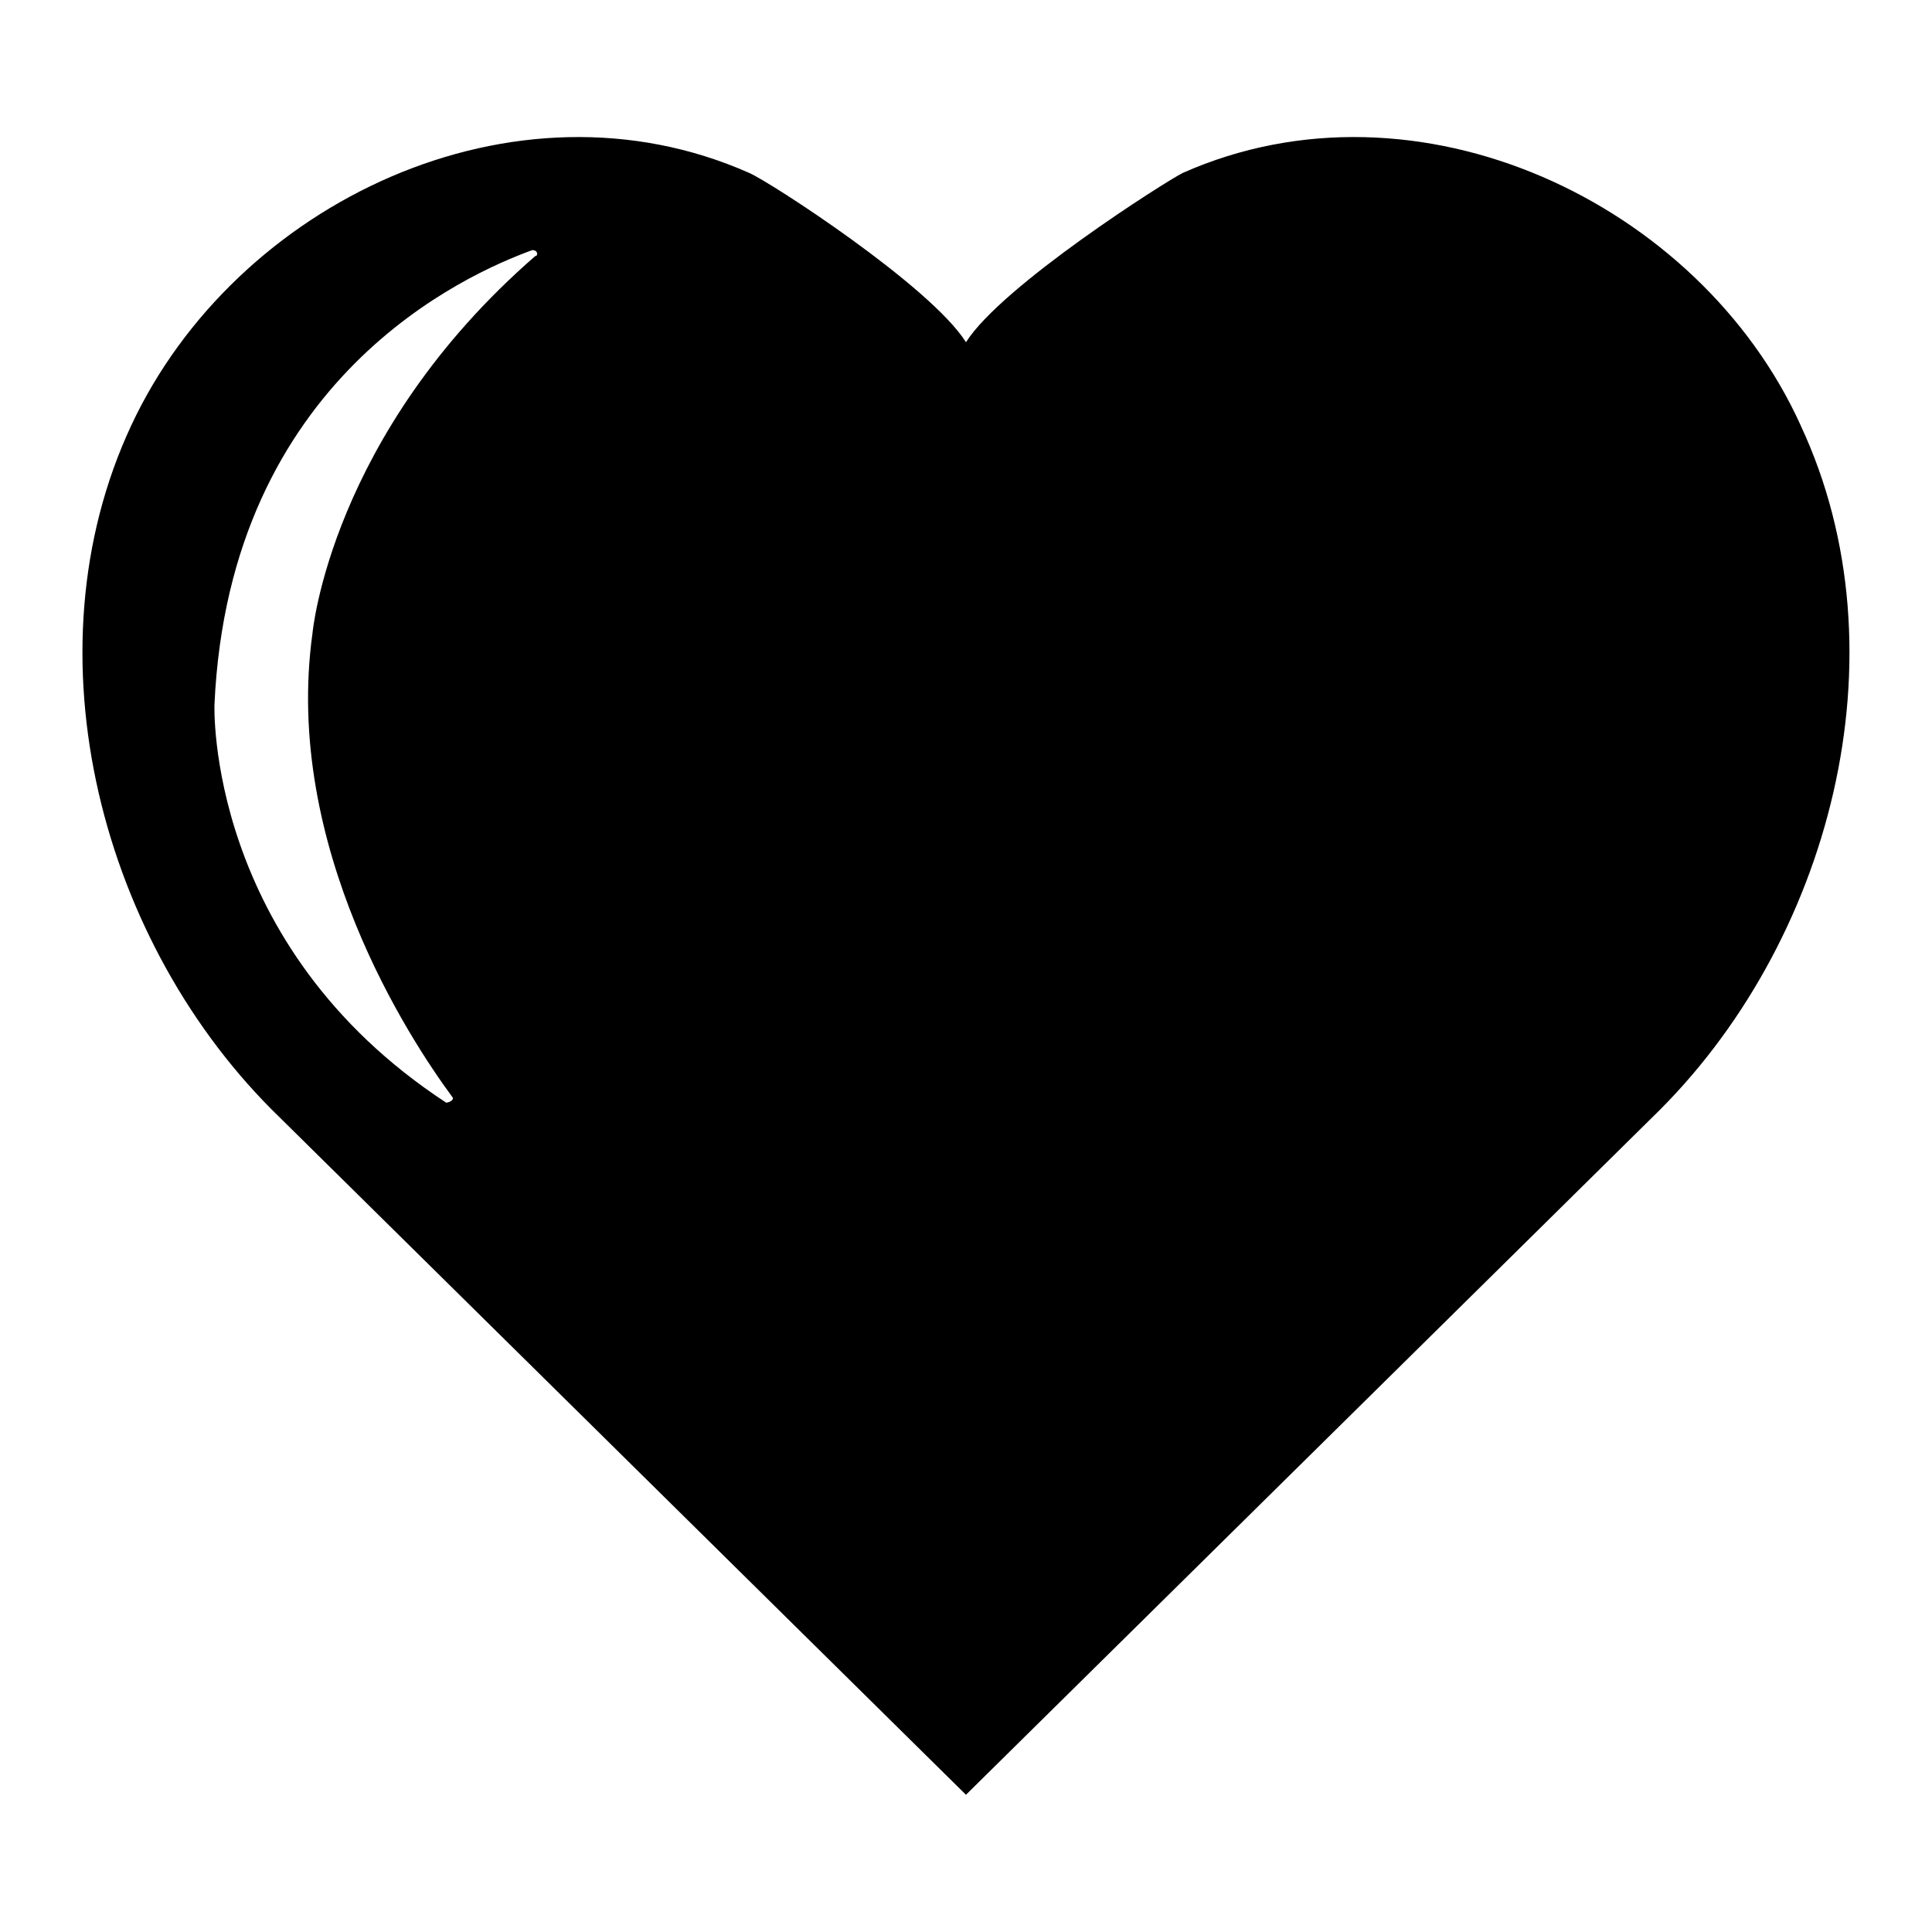 <?xml version="1.0" encoding="UTF-8"?>
<!-- Uploaded to: SVG Repo, www.svgrepo.com, Generator: SVG Repo Mixer Tools -->
<svg fill="#000000" width="800px" height="800px" version="1.1" viewBox="144 144 512 512" xmlns="http://www.w3.org/2000/svg">
 <path d="m621.2 256.73c-26.766-59.039-101.55-94.465-163.74-66.91-4.723 2.359-48.02 29.914-57.465 44.871-9.445-14.957-51.957-42.508-57.465-44.871-62.188-27.551-136.19 7.871-163.74 66.914-28.34 60.613-7.871 137.76 39.359 183.42l181.84 179.48 181.84-179.48c47.23-45.66 67.699-122.8 39.359-183.42zm-335.35-44.871c-54.316 47.23-59.039 99.977-59.039 99.977-7.871 56.68 25.977 107.85 37 122.8 0.789 0.789-0.789 1.574-1.574 1.574-63.762-41.723-61.402-105.48-61.402-105.48 3.934-86.594 66.91-114.14 84.227-120.45 1.574 0 1.574 1.574 0.789 1.574z"/>
</svg>